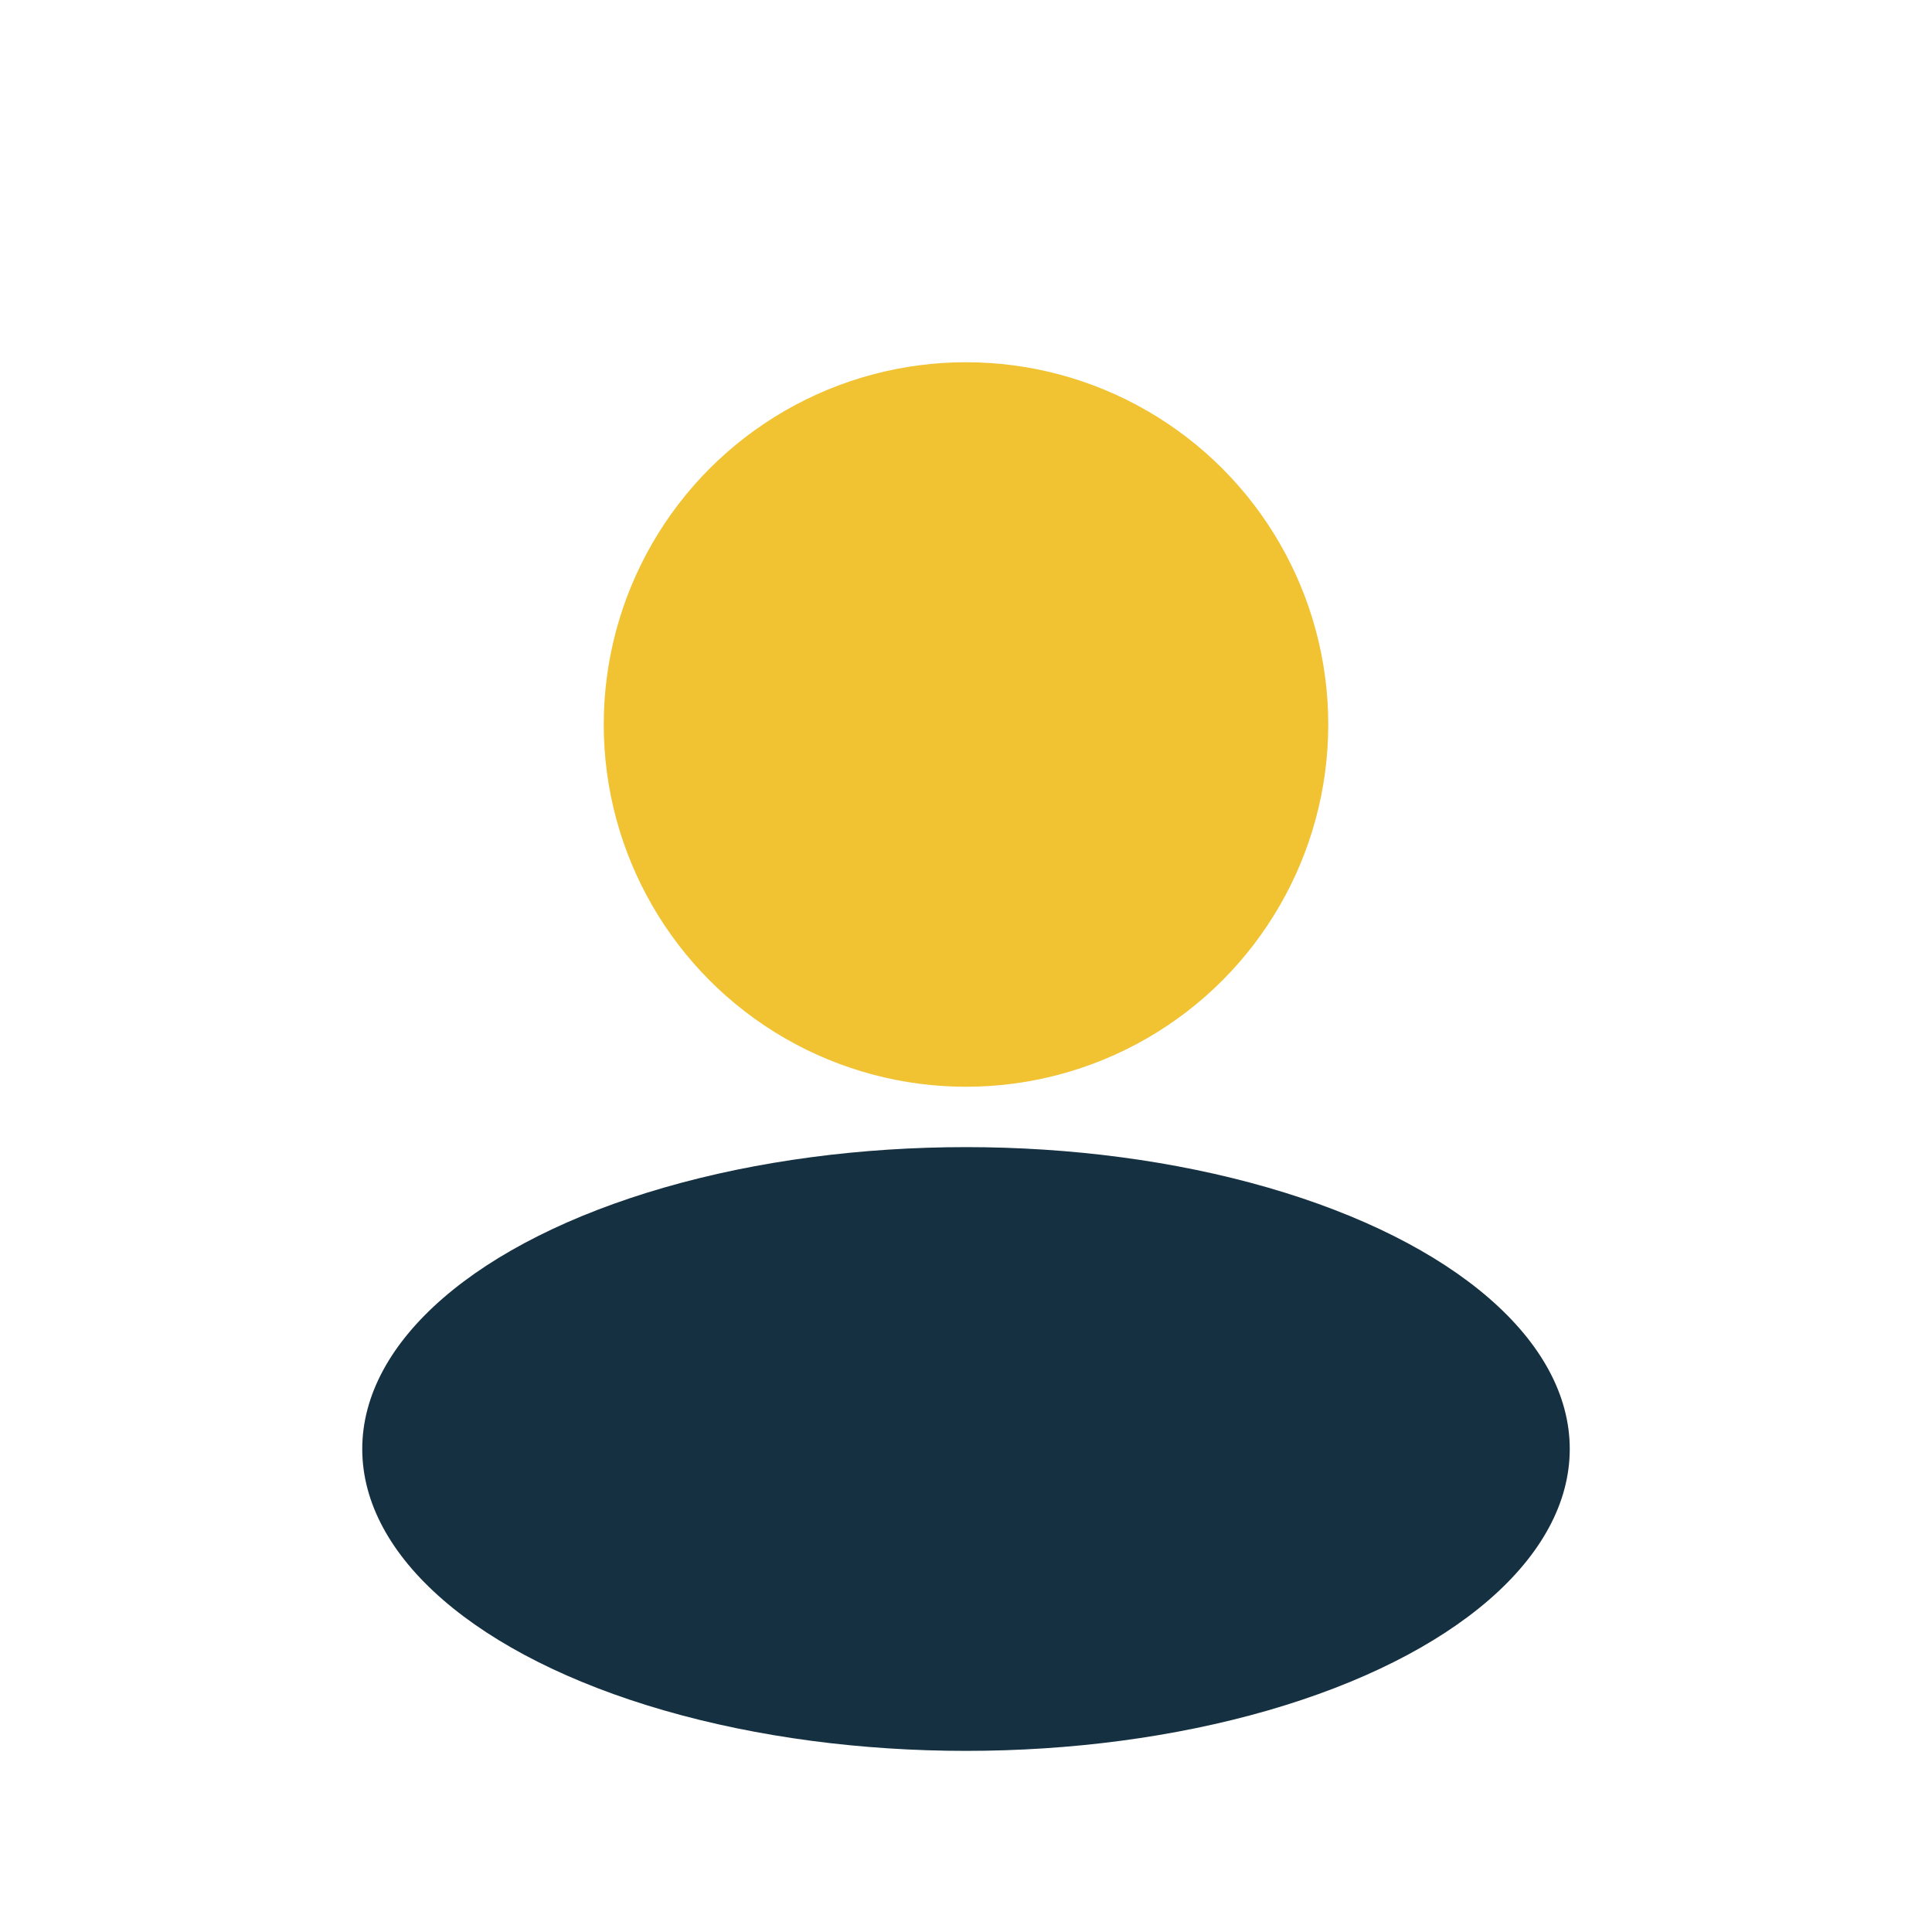 <?xml version="1.0" encoding="UTF-8"?>
<svg xmlns="http://www.w3.org/2000/svg" width="32" height="32" viewBox="0 0 32 32"><circle cx="16" cy="12" r="6" fill="#F1C232"/><ellipse cx="16" cy="24" rx="10" ry="5" fill="#153041"/></svg>